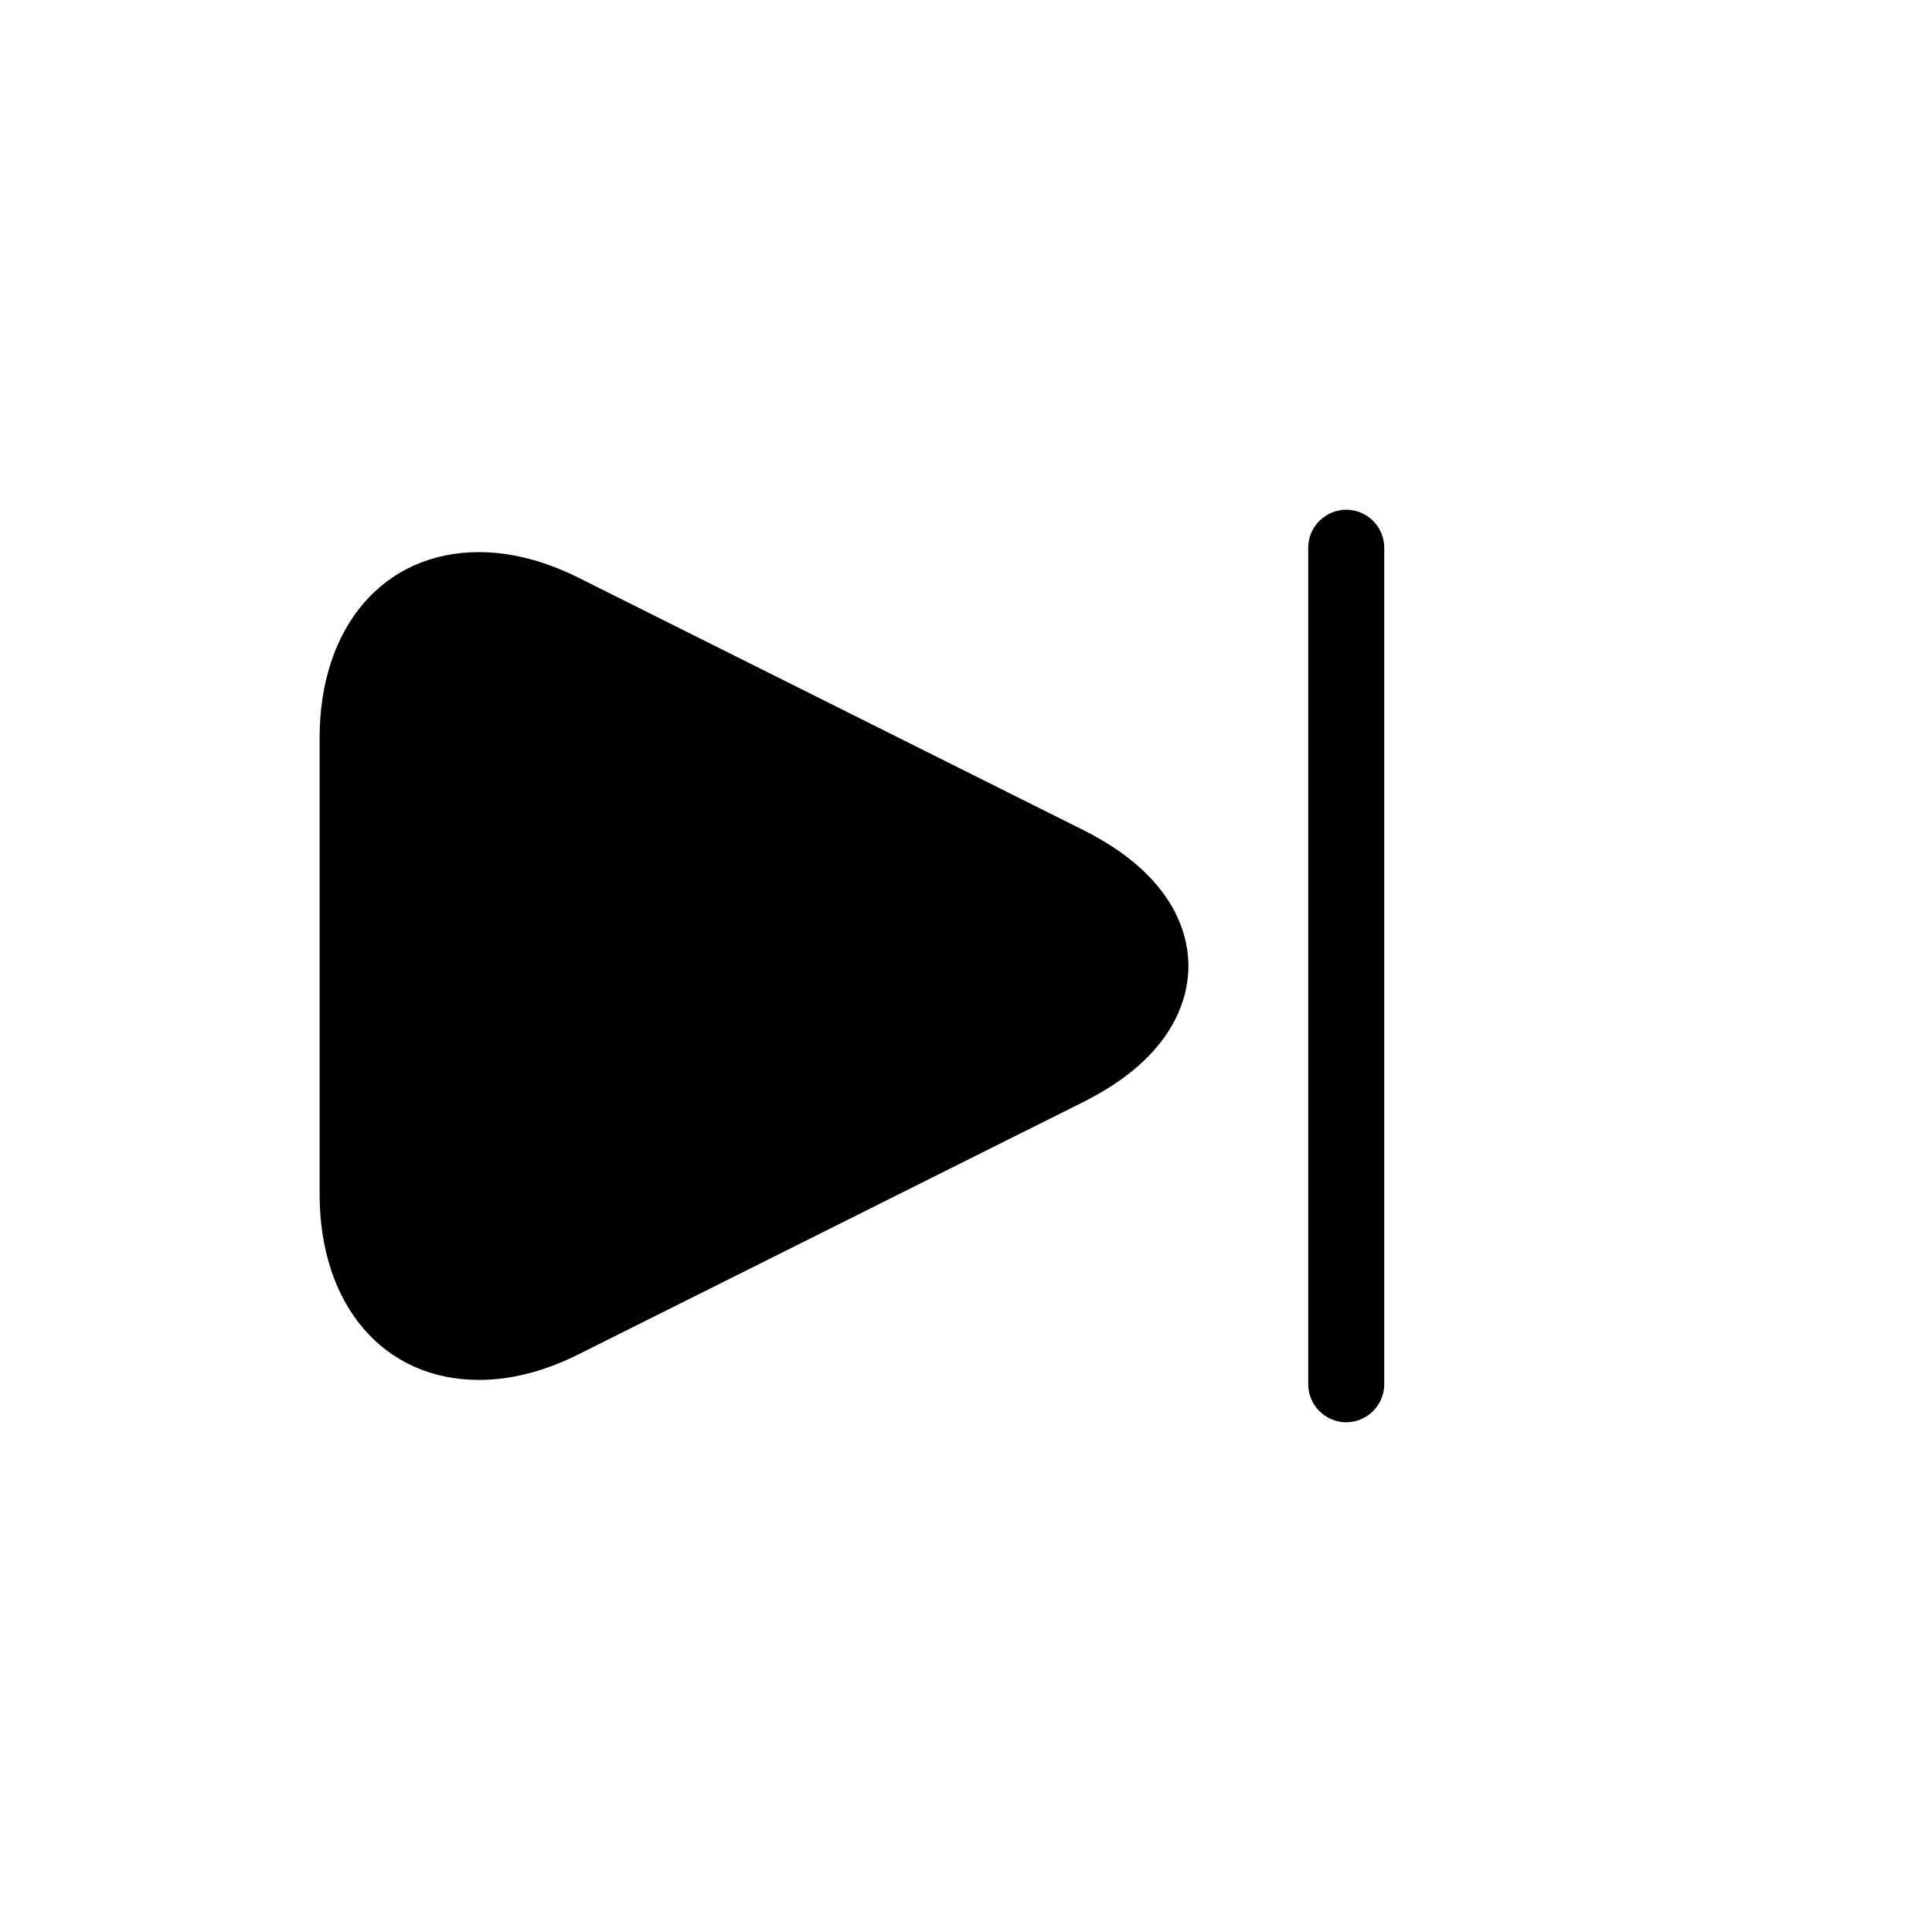 <?xml version="1.0" encoding="UTF-8"?>
<!-- Uploaded to: ICON Repo, www.iconrepo.com, Generator: ICON Repo Mixer Tools -->
<svg fill="#000000" width="800px" height="800px" version="1.1" viewBox="144 144 512 512" xmlns="http://www.w3.org/2000/svg">
 <g>
  <path d="m270.92 509.69c-25.25 0-42.219-19.789-42.219-49.23v-120.91c0-29.441 16.969-49.23 42.219-49.23 8.523 0 17.41 2.297 26.461 6.812l133.67 66.824c24.262 12.133 27.891 27.789 27.891 36.051s-3.629 23.941-27.891 36.051l-133.67 66.824c-9.047 4.535-17.938 6.812-26.461 6.812z"/>
  <path d="m510.84 510.84v-221.68c0-5.562-4.535-10.078-10.078-10.078-5.539 0.004-10.074 4.516-10.074 10.078v221.68c0 5.543 4.535 10.078 10.078 10.078 5.539 0 10.074-4.535 10.074-10.078z"/>
 </g>
</svg>